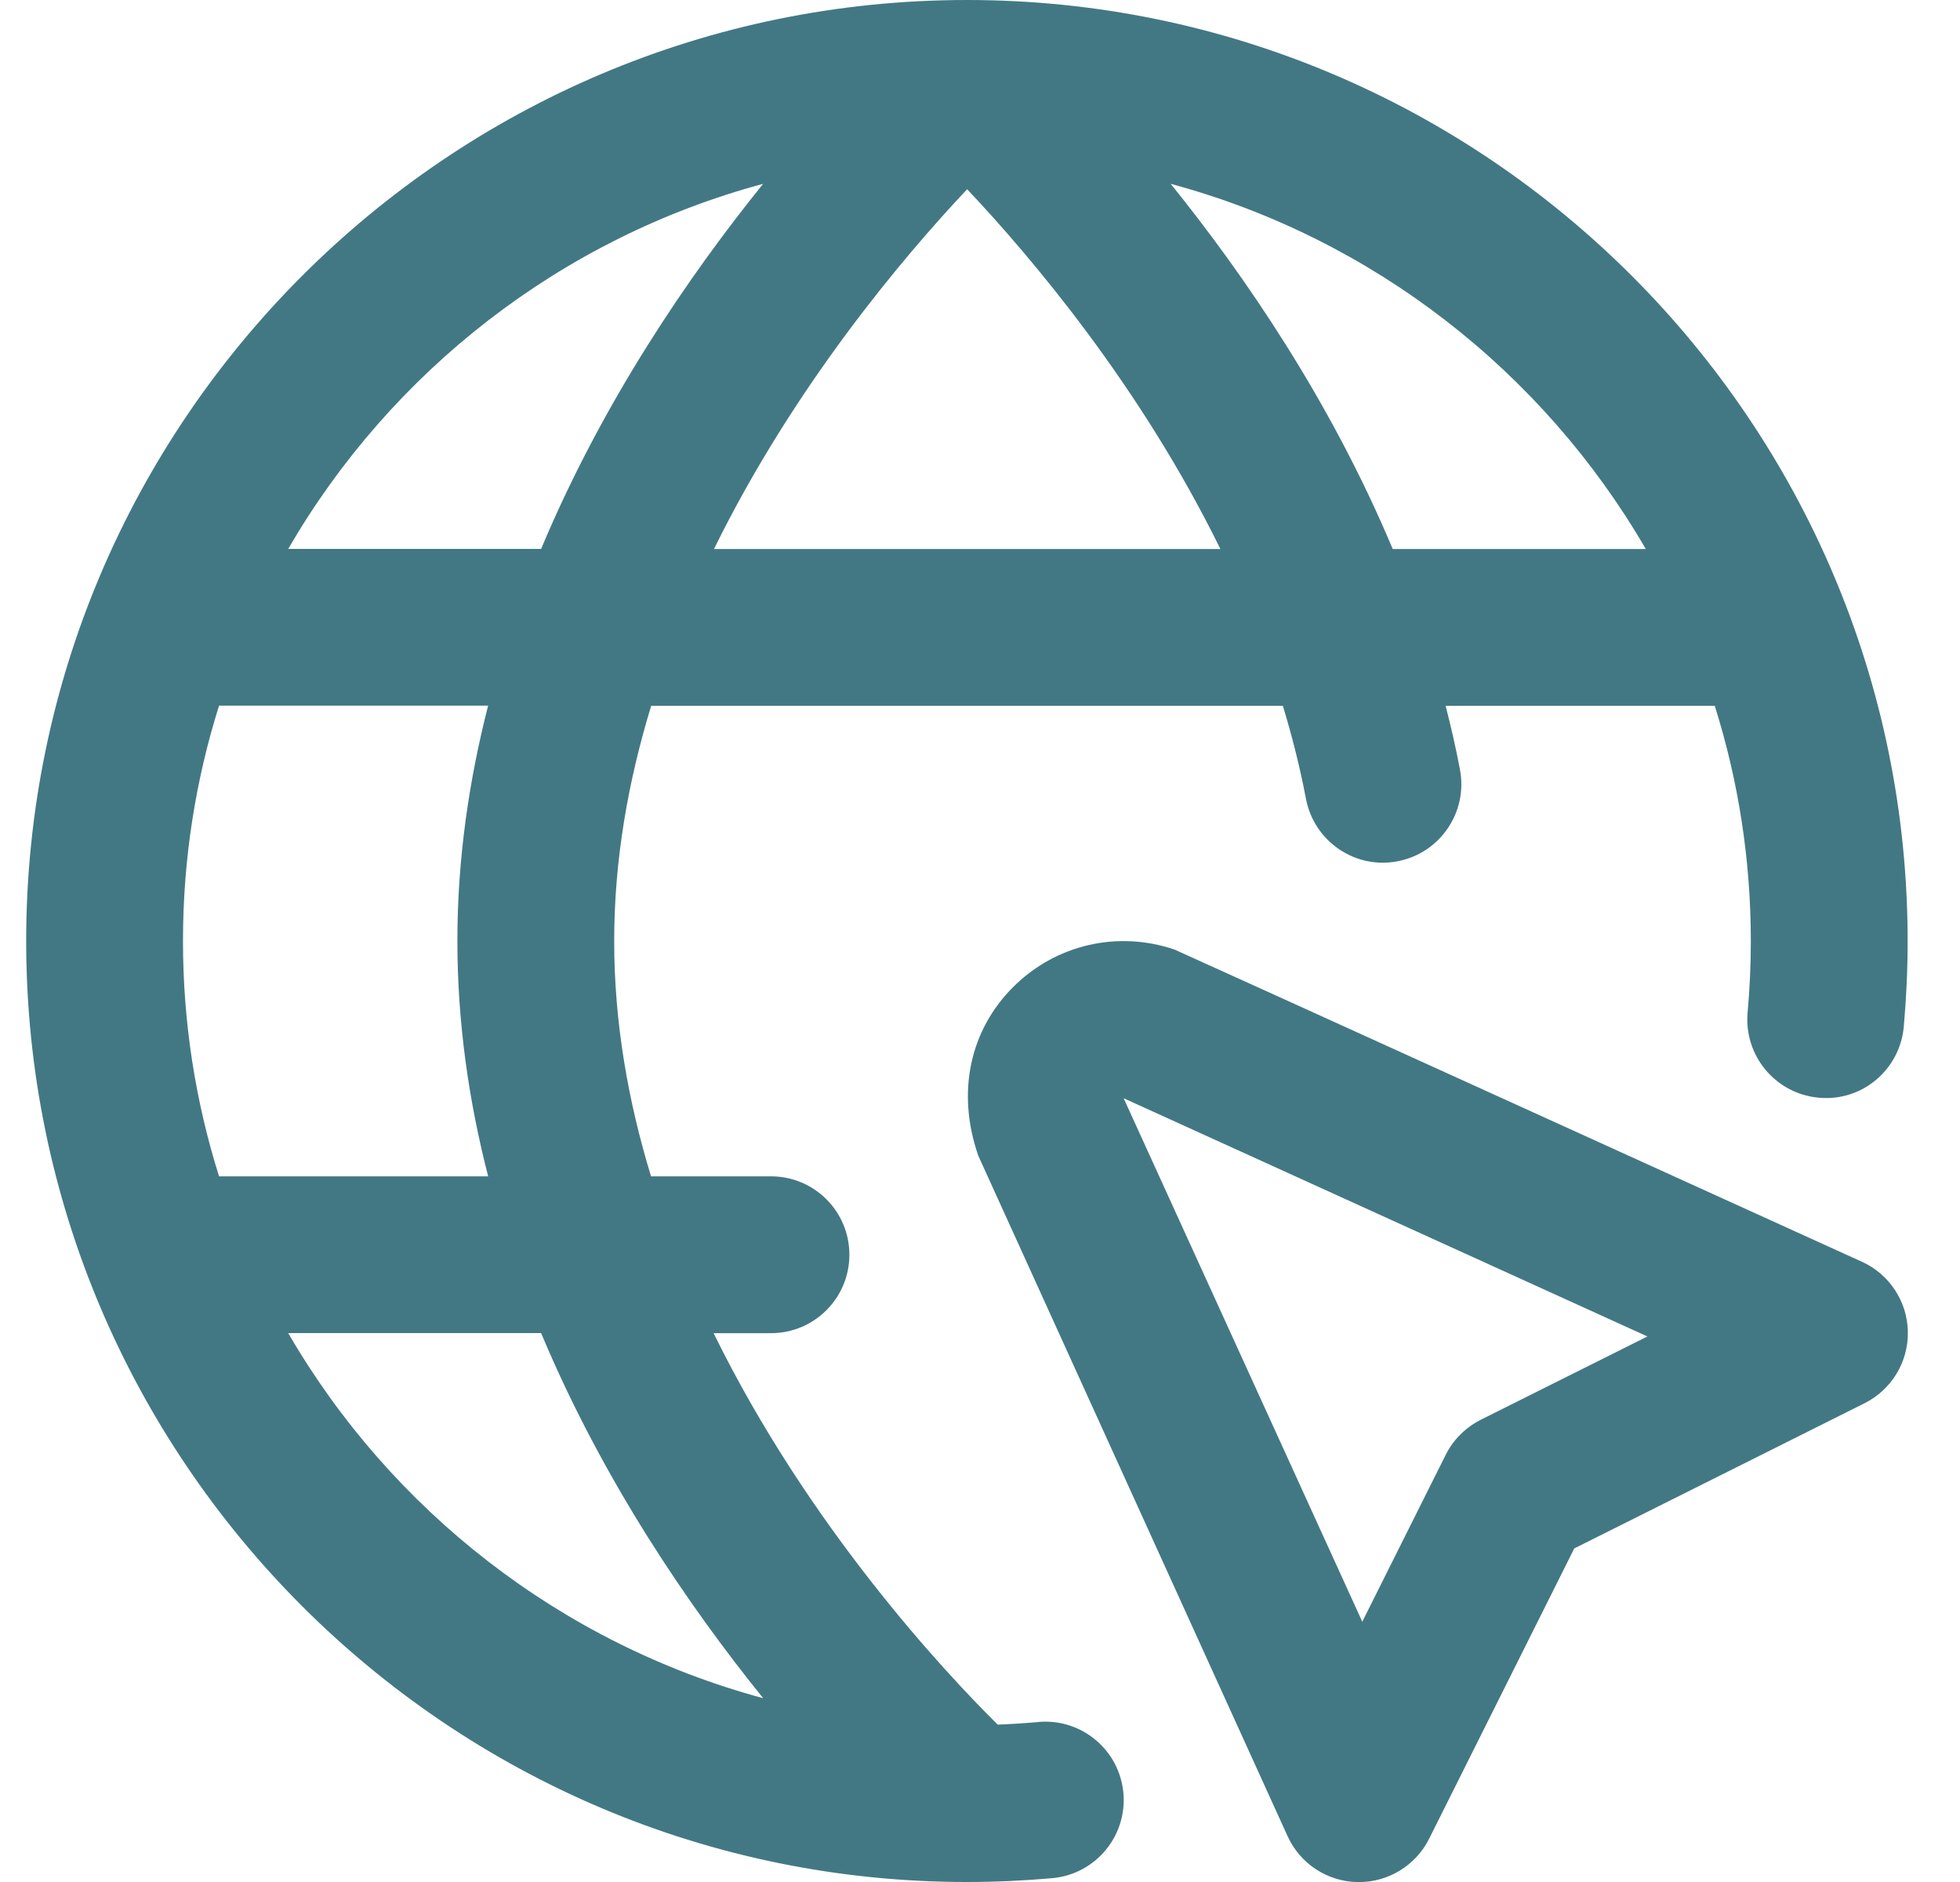 <?xml version="1.0" encoding="UTF-8"?>
<svg xmlns="http://www.w3.org/2000/svg" width="25" height="24" viewBox="0 0 25 24" fill="none">
  <g clip-path="url(#clip0_2930_31551)">
    <path d="M23.748 16.09C23.748 16.09 15.014 12.12 14.983 12.11C14.255 11.862 13.465 12.045 12.921 12.589C12.377 13.133 12.194 13.923 12.479 14.74L16.423 23.415C16.582 23.766 16.929 23.994 17.315 24.001H17.334C17.712 24.001 18.059 23.787 18.229 23.448L20.08 19.746L23.782 17.895C24.127 17.722 24.342 17.368 24.335 16.982C24.328 16.597 24.1 16.25 23.749 16.09H23.748ZM18.887 18.106C18.694 18.203 18.536 18.36 18.44 18.553L17.376 20.681L14.332 14.005L21.013 17.043L18.888 18.105L18.887 18.106ZM13.246 21.96C13.074 21.975 12.901 21.986 12.726 21.993C12.058 21.332 10.316 19.475 9.102 17.001H9.834C10.386 17.001 10.834 16.554 10.834 16.001C10.834 15.448 10.386 15.001 9.834 15.001H8.304C8.013 14.049 7.834 13.041 7.834 12.001C7.834 10.961 8.014 9.954 8.306 9.001H16.363C16.481 9.388 16.581 9.784 16.658 10.188C16.762 10.731 17.287 11.089 17.827 10.983C18.369 10.88 18.725 10.356 18.622 9.814C18.57 9.539 18.508 9.268 18.439 9.001H21.832C21.845 9.001 21.859 9.001 21.872 9.001C22.171 9.949 22.332 10.957 22.332 12.002C22.332 12.309 22.318 12.612 22.291 12.912C22.242 13.462 22.647 13.948 23.197 13.998C23.749 14.052 24.234 13.642 24.283 13.092C24.315 12.733 24.332 12.369 24.332 12.002C24.334 5.383 18.951 0 12.334 0C5.717 0 0.334 5.383 0.334 12C0.334 18.617 5.717 24 12.333 24C12.7 24 13.063 23.983 13.421 23.951C13.971 23.902 14.378 23.417 14.329 22.866C14.28 22.317 13.796 21.911 13.245 21.959L13.246 21.96ZM6.226 15.001H2.834C2.821 15.001 2.808 15.001 2.794 15.001C2.495 14.053 2.334 13.045 2.334 12C2.334 10.955 2.495 9.947 2.794 8.999C2.807 8.999 2.82 8.999 2.834 8.999H6.226C5.981 9.954 5.834 10.958 5.834 11.999C5.834 13.04 5.98 14.044 6.226 14.999V15.001ZM9.107 7.001C10.128 4.924 11.522 3.277 12.336 2.413C13.151 3.276 14.545 4.92 15.566 7.001H9.107ZM20.992 7.001H17.764C16.973 5.115 15.876 3.513 14.932 2.344C17.511 3.039 19.681 4.741 20.992 7.001ZM9.734 2.344C8.79 3.513 7.692 5.115 6.902 7H3.676C4.986 4.74 7.155 3.038 9.734 2.344ZM3.676 17H6.902C7.692 18.886 8.79 20.487 9.734 21.656C7.156 20.961 4.987 19.259 3.676 17Z" fill="#427884"></path>
  </g>
  <defs>
    <clipPath id="clip0_2930_31551">
      <rect width="24" height="24" fill="white" transform="translate(0.334)"></rect>
    </clipPath>
  </defs>
</svg>
